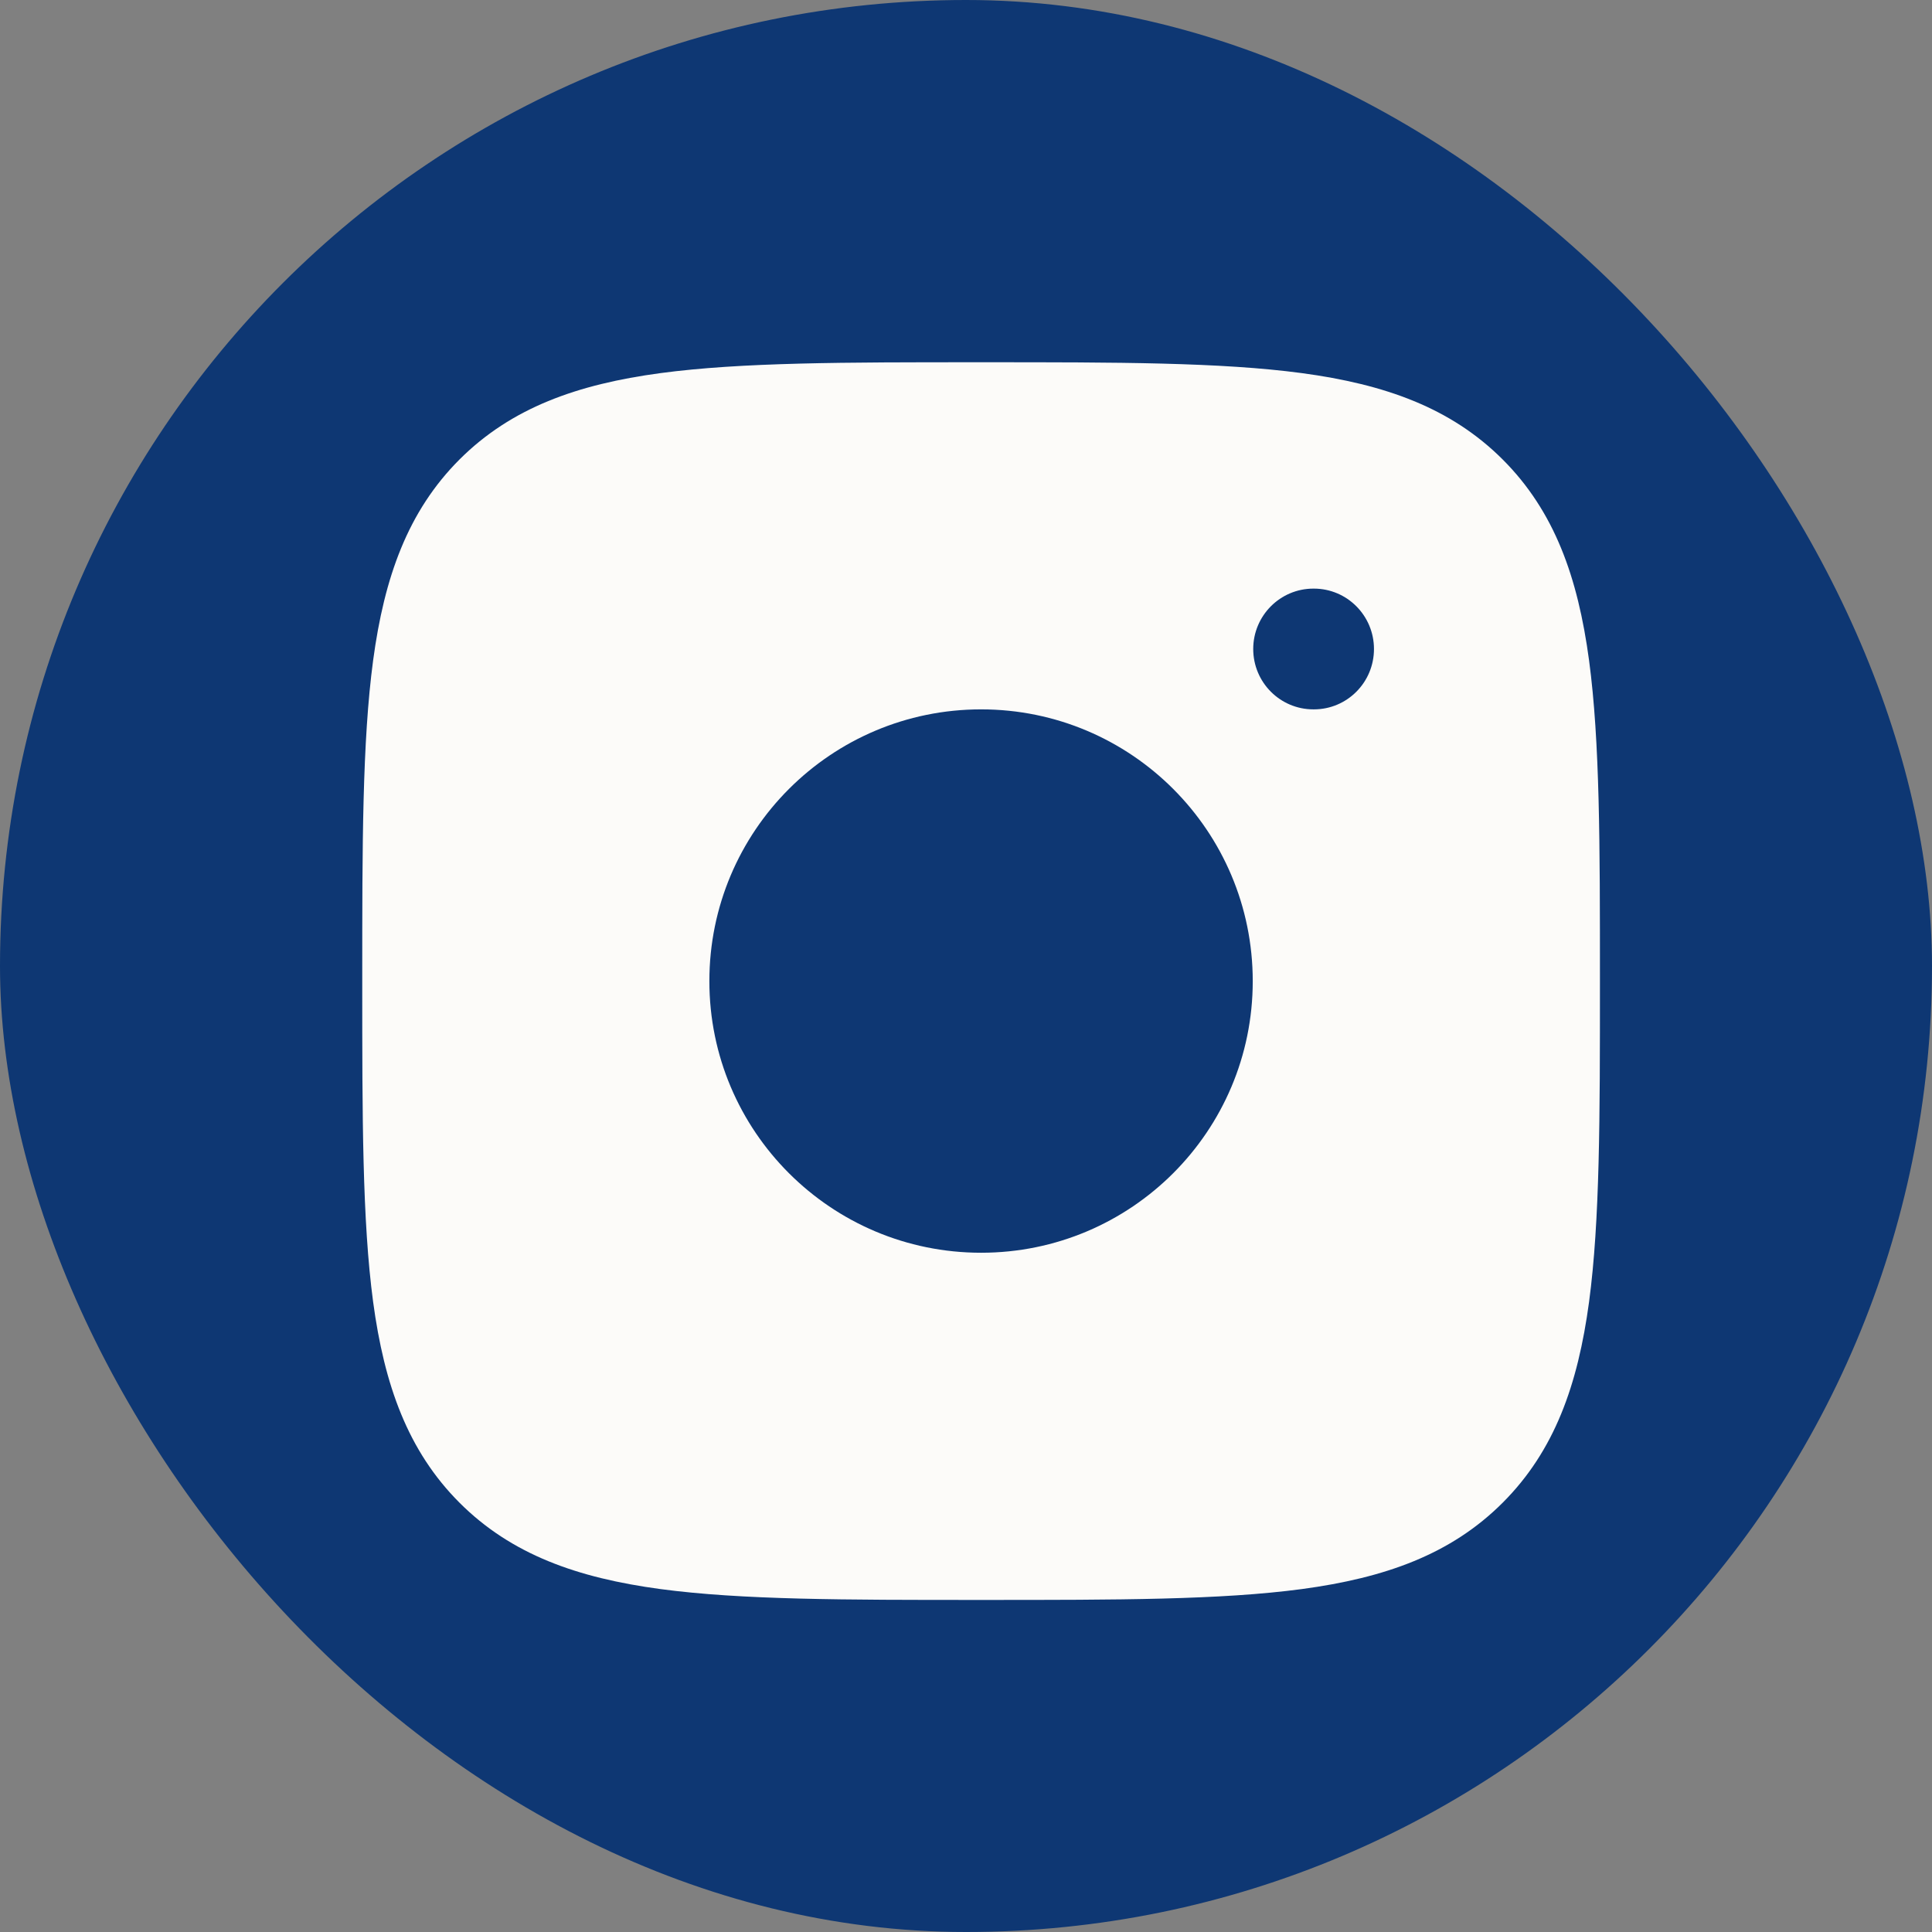<svg xmlns="http://www.w3.org/2000/svg" width="24" height="24" viewBox="0 0 24 24" fill="none">
  <rect x="0" y="0" width="24" height="24" fill="#808080" stroke="none"/>
  <rect width="24" height="24" rx="12" fill="#0E3773"/>
  <path fill-rule="evenodd" clip-rule="evenodd" d="M12.23 4.5C13.873 4.5 15.164 4.5 16.172 4.635C17.204 4.774 18.023 5.065 18.667 5.708C19.311 6.352 19.601 7.171 19.74 8.204C19.875 9.211 19.875 10.502 19.875 12.145V12.23C19.875 13.873 19.875 15.164 19.74 16.172C19.601 17.204 19.311 18.023 18.667 18.667C18.023 19.311 17.204 19.601 16.172 19.74C15.164 19.875 13.873 19.875 12.23 19.875H12.145C10.502 19.875 9.211 19.875 8.204 19.74C7.171 19.601 6.352 19.311 5.708 18.667C5.065 18.023 4.774 17.204 4.635 16.172C4.5 15.164 4.5 13.873 4.5 12.23V12.145C4.5 10.502 4.5 9.211 4.635 8.204C4.774 7.171 5.065 6.352 5.708 5.708C6.352 5.065 7.171 4.774 8.204 4.635C9.211 4.5 10.502 4.5 12.145 4.5H12.23ZM15.562 12.188C15.562 14.052 14.052 15.562 12.188 15.562C10.323 15.562 8.812 14.052 8.812 12.188C8.812 10.323 10.323 8.812 12.188 8.812C14.052 8.812 15.562 10.323 15.562 12.188ZM16.322 8.812C16.734 8.812 17.068 8.477 17.068 8.062C17.068 7.648 16.734 7.312 16.322 7.312H16.315C15.903 7.312 15.568 7.648 15.568 8.062C15.568 8.477 15.903 8.812 16.315 8.812H16.322Z" fill="#FCFBF9"/>
</svg>